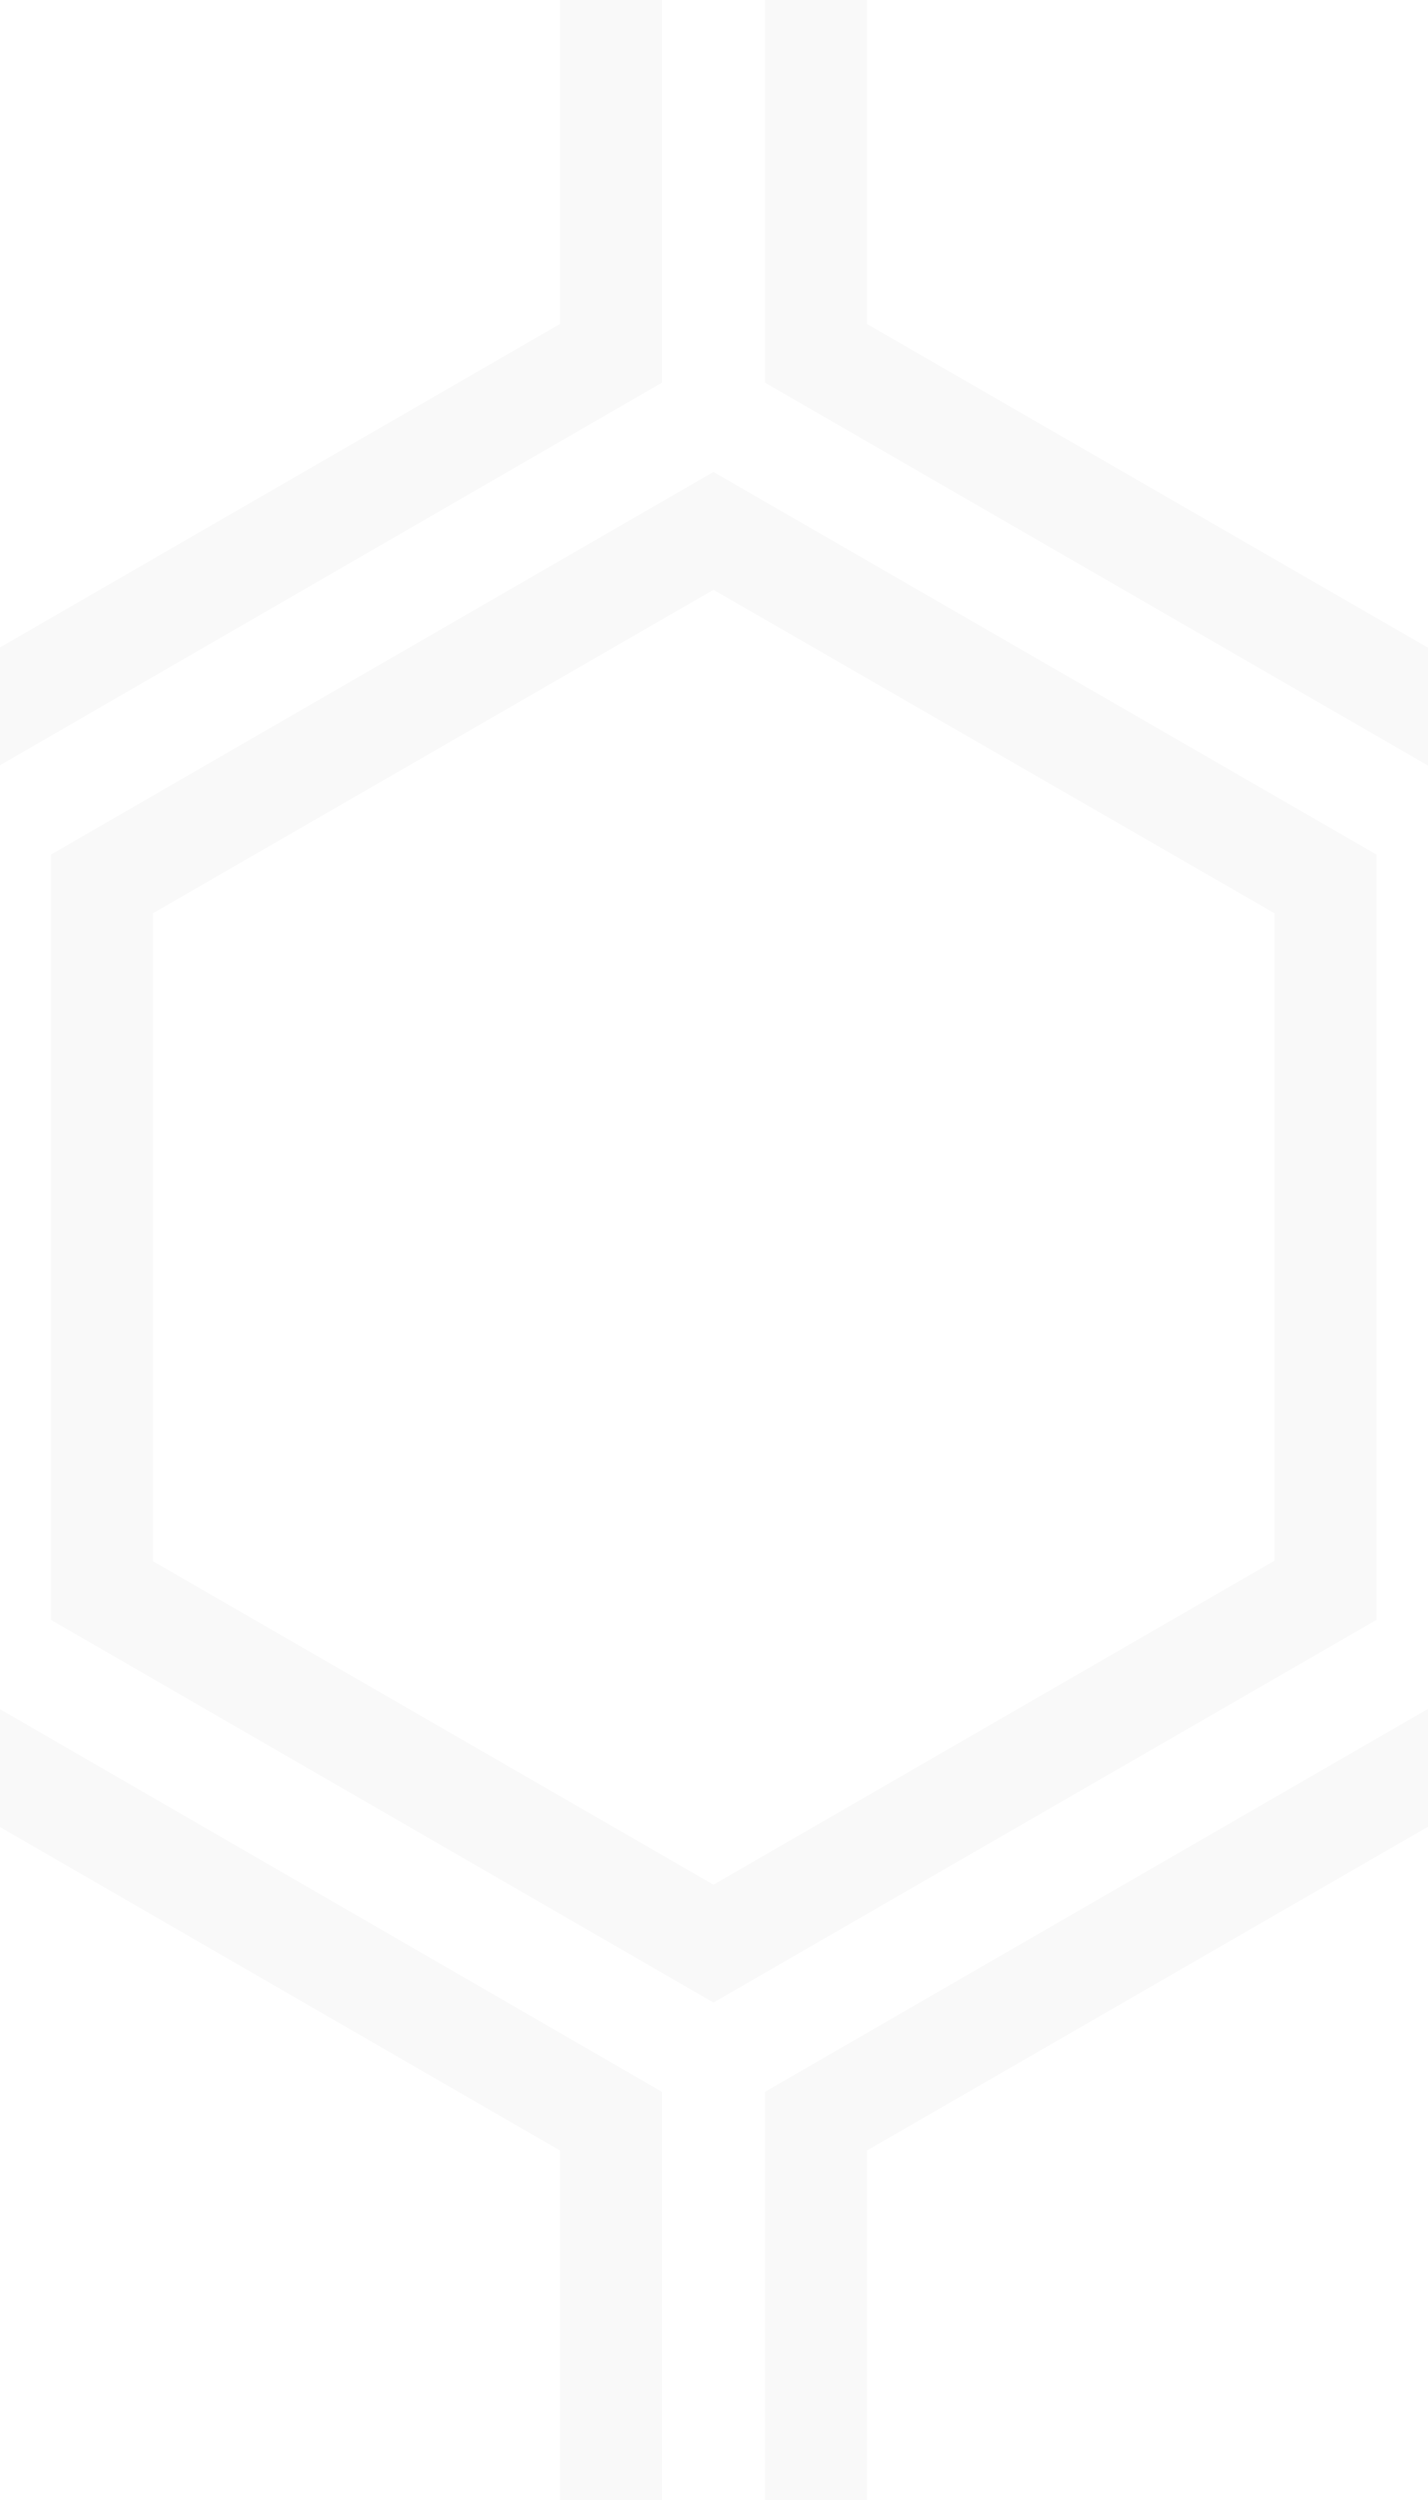 <svg width="44" height="77" viewBox="0 0 44 77" fill="none" xmlns="http://www.w3.org/2000/svg">
<path d="M21.984 14.536L42.413 26.321V49.893L21.984 61.679L1.571 49.893V26.321L21.984 14.536ZM4.714 28.129V48.086L21.984 58.049L39.27 48.07V28.129L21.984 18.166L4.714 28.129ZM0 23.571L20.397 11.786V0H17.254V9.979L0 19.941V23.556V23.571ZM0 52.643L20.397 64.429V77H17.254V66.236L0 56.273V52.659V52.643ZM23.571 0V11.786L43.984 23.571H44V19.941H43.984L26.714 9.979V0H23.571ZM23.571 77V64.429L43.984 52.643H44V56.273H43.984L26.714 66.236V77H23.571Z" fill="black" fill-opacity="0.024"/>
</svg>
